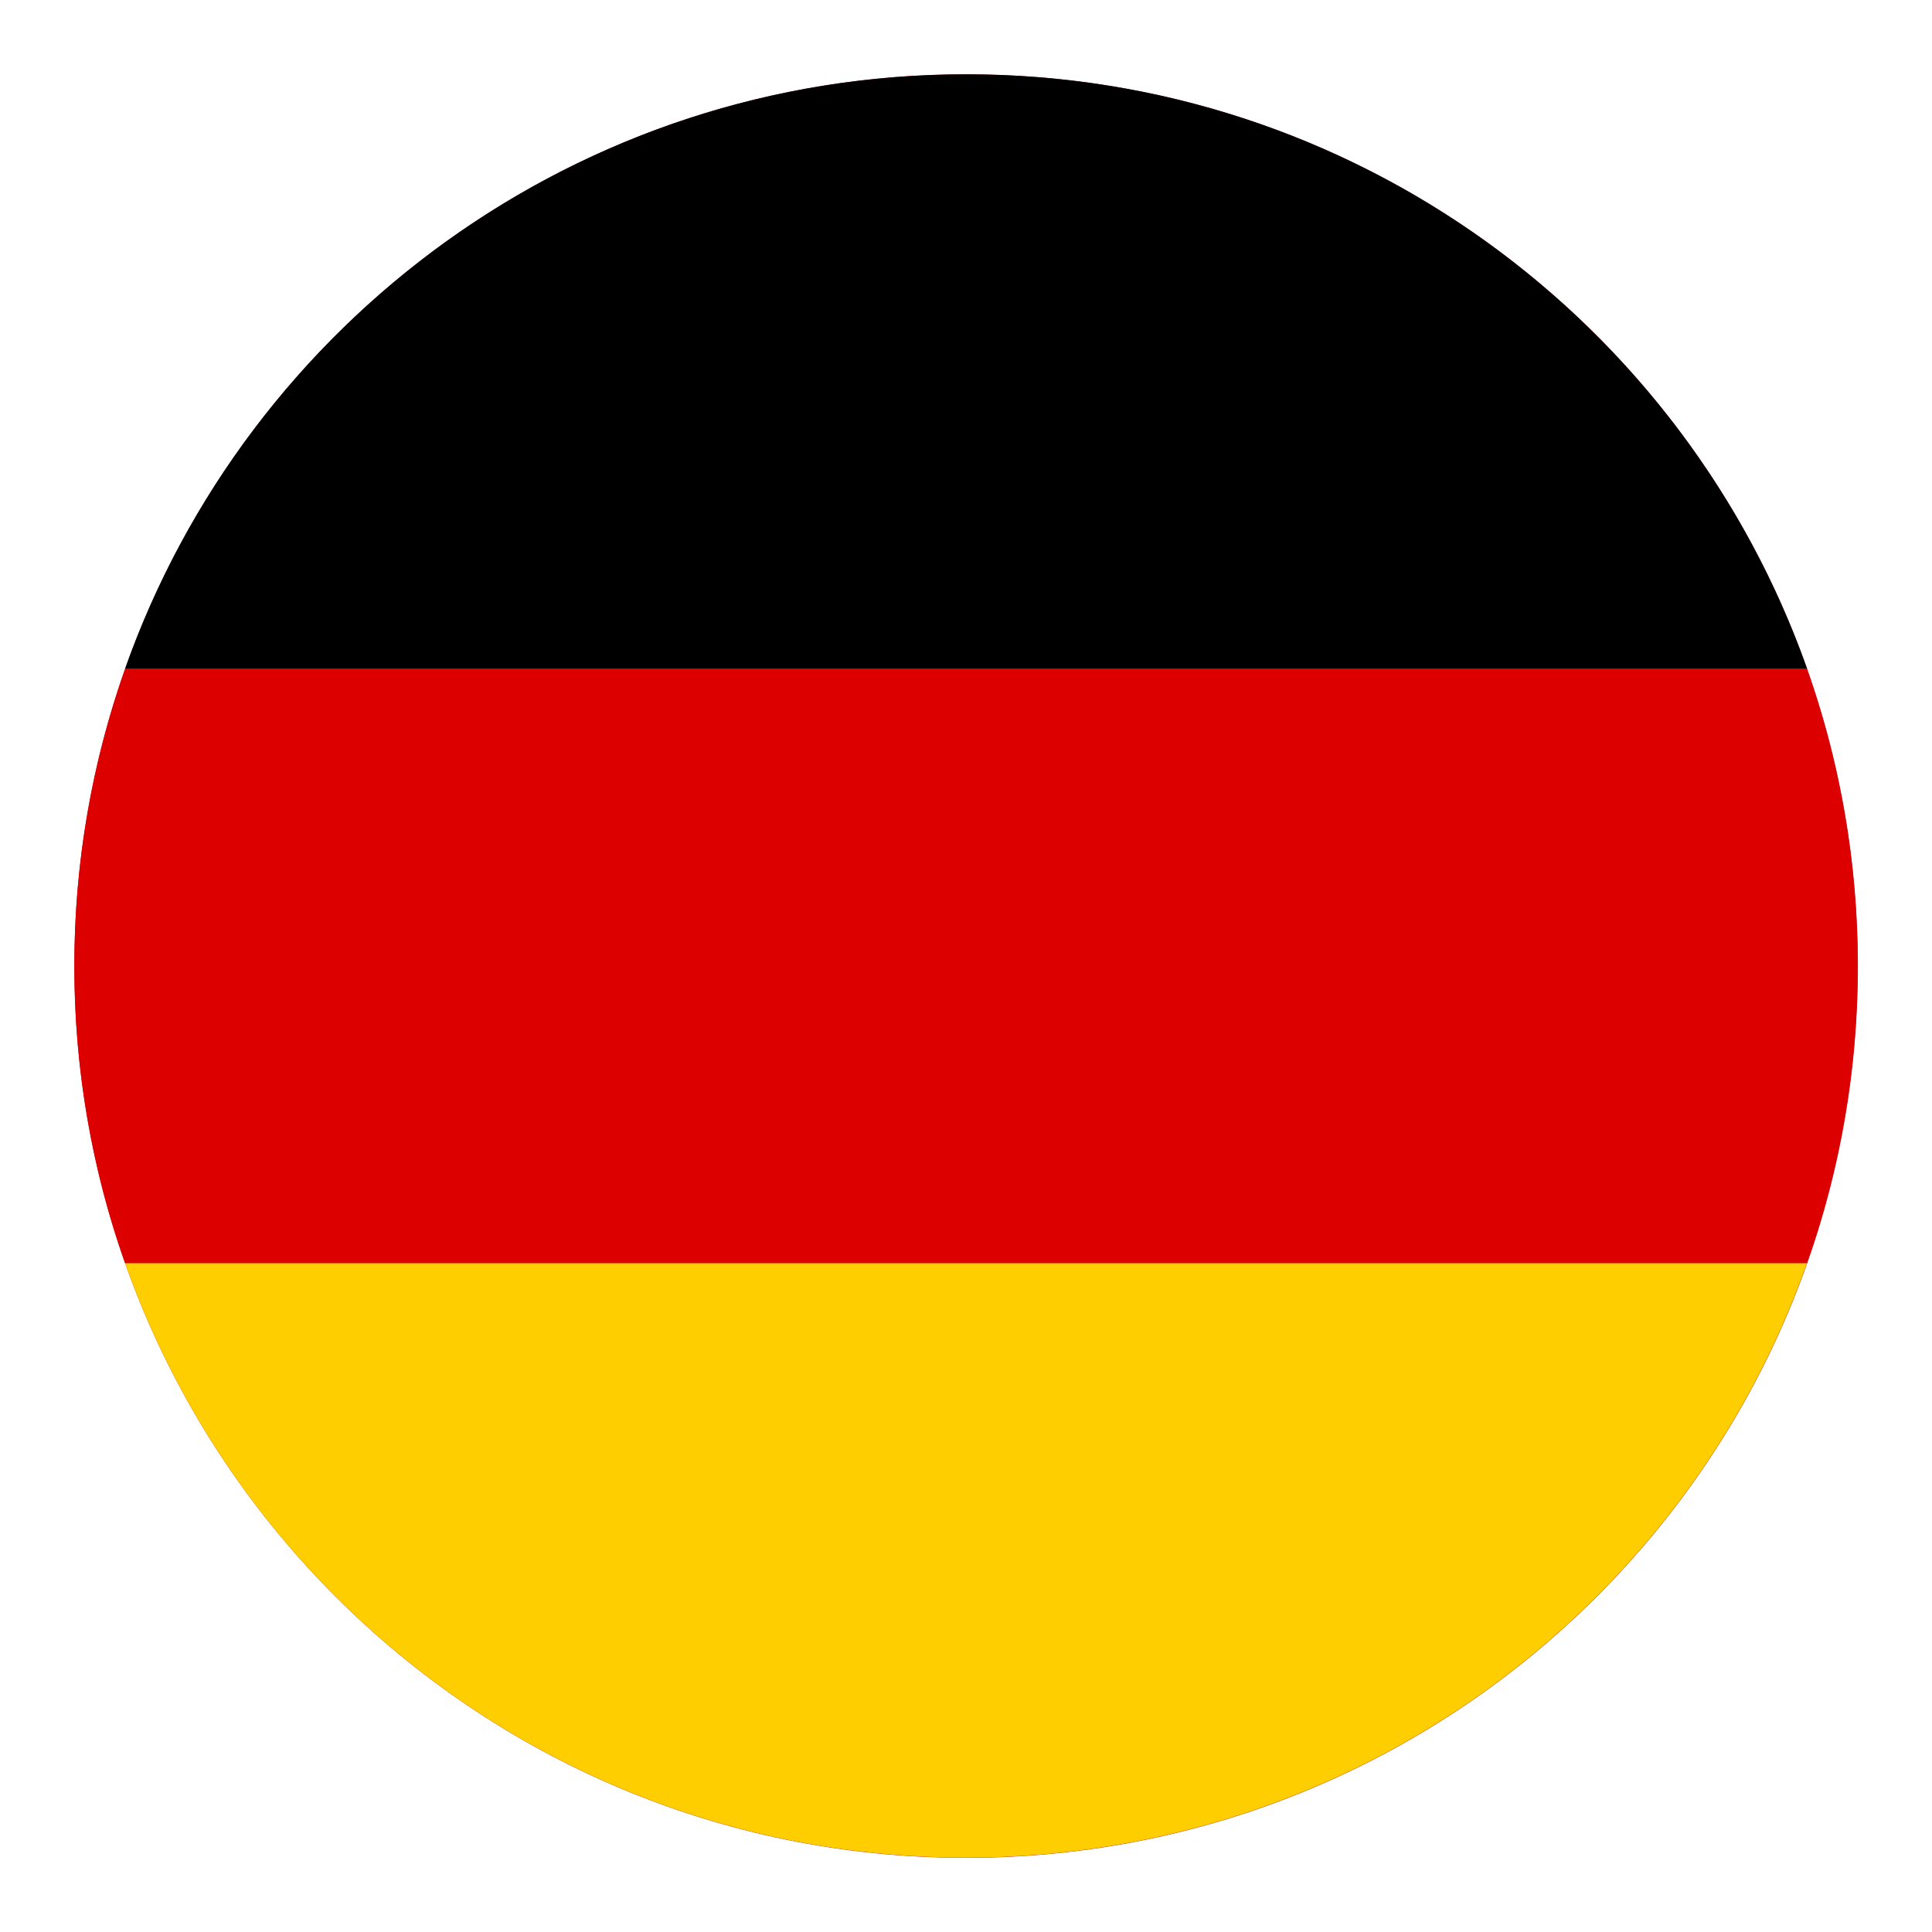 <svg width="26" height="26" viewBox="0 0 26 26" fill="none" xmlns="http://www.w3.org/2000/svg">
<path d="M13.002 25.002C19.63 25.002 25.003 19.629 25.003 13.001C25.003 6.373 19.63 1 13.002 1C6.374 1 1.001 6.373 1.001 13.001C1.001 19.629 6.374 25.002 13.002 25.002Z" fill="#B22234"/>
<path d="M24.317 8.999H1.683C3.33 4.34 7.775 1 13.001 1C18.227 1 22.67 4.34 24.319 8.999H24.317Z" fill="black"/>
<path d="M25 13.001C25 14.403 24.759 15.75 24.317 17H1.683C1.241 15.75 1 14.403 1 13.001C1 11.598 1.241 10.252 1.683 9.001H24.317C24.759 10.252 25 11.598 25 13.001Z" fill="#DD0000"/>
<path d="M24.317 17C22.67 21.662 18.225 24.999 12.999 24.999C7.773 24.999 3.33 21.66 1.683 17H24.317Z" fill="#FFCE00"/>
</svg>
